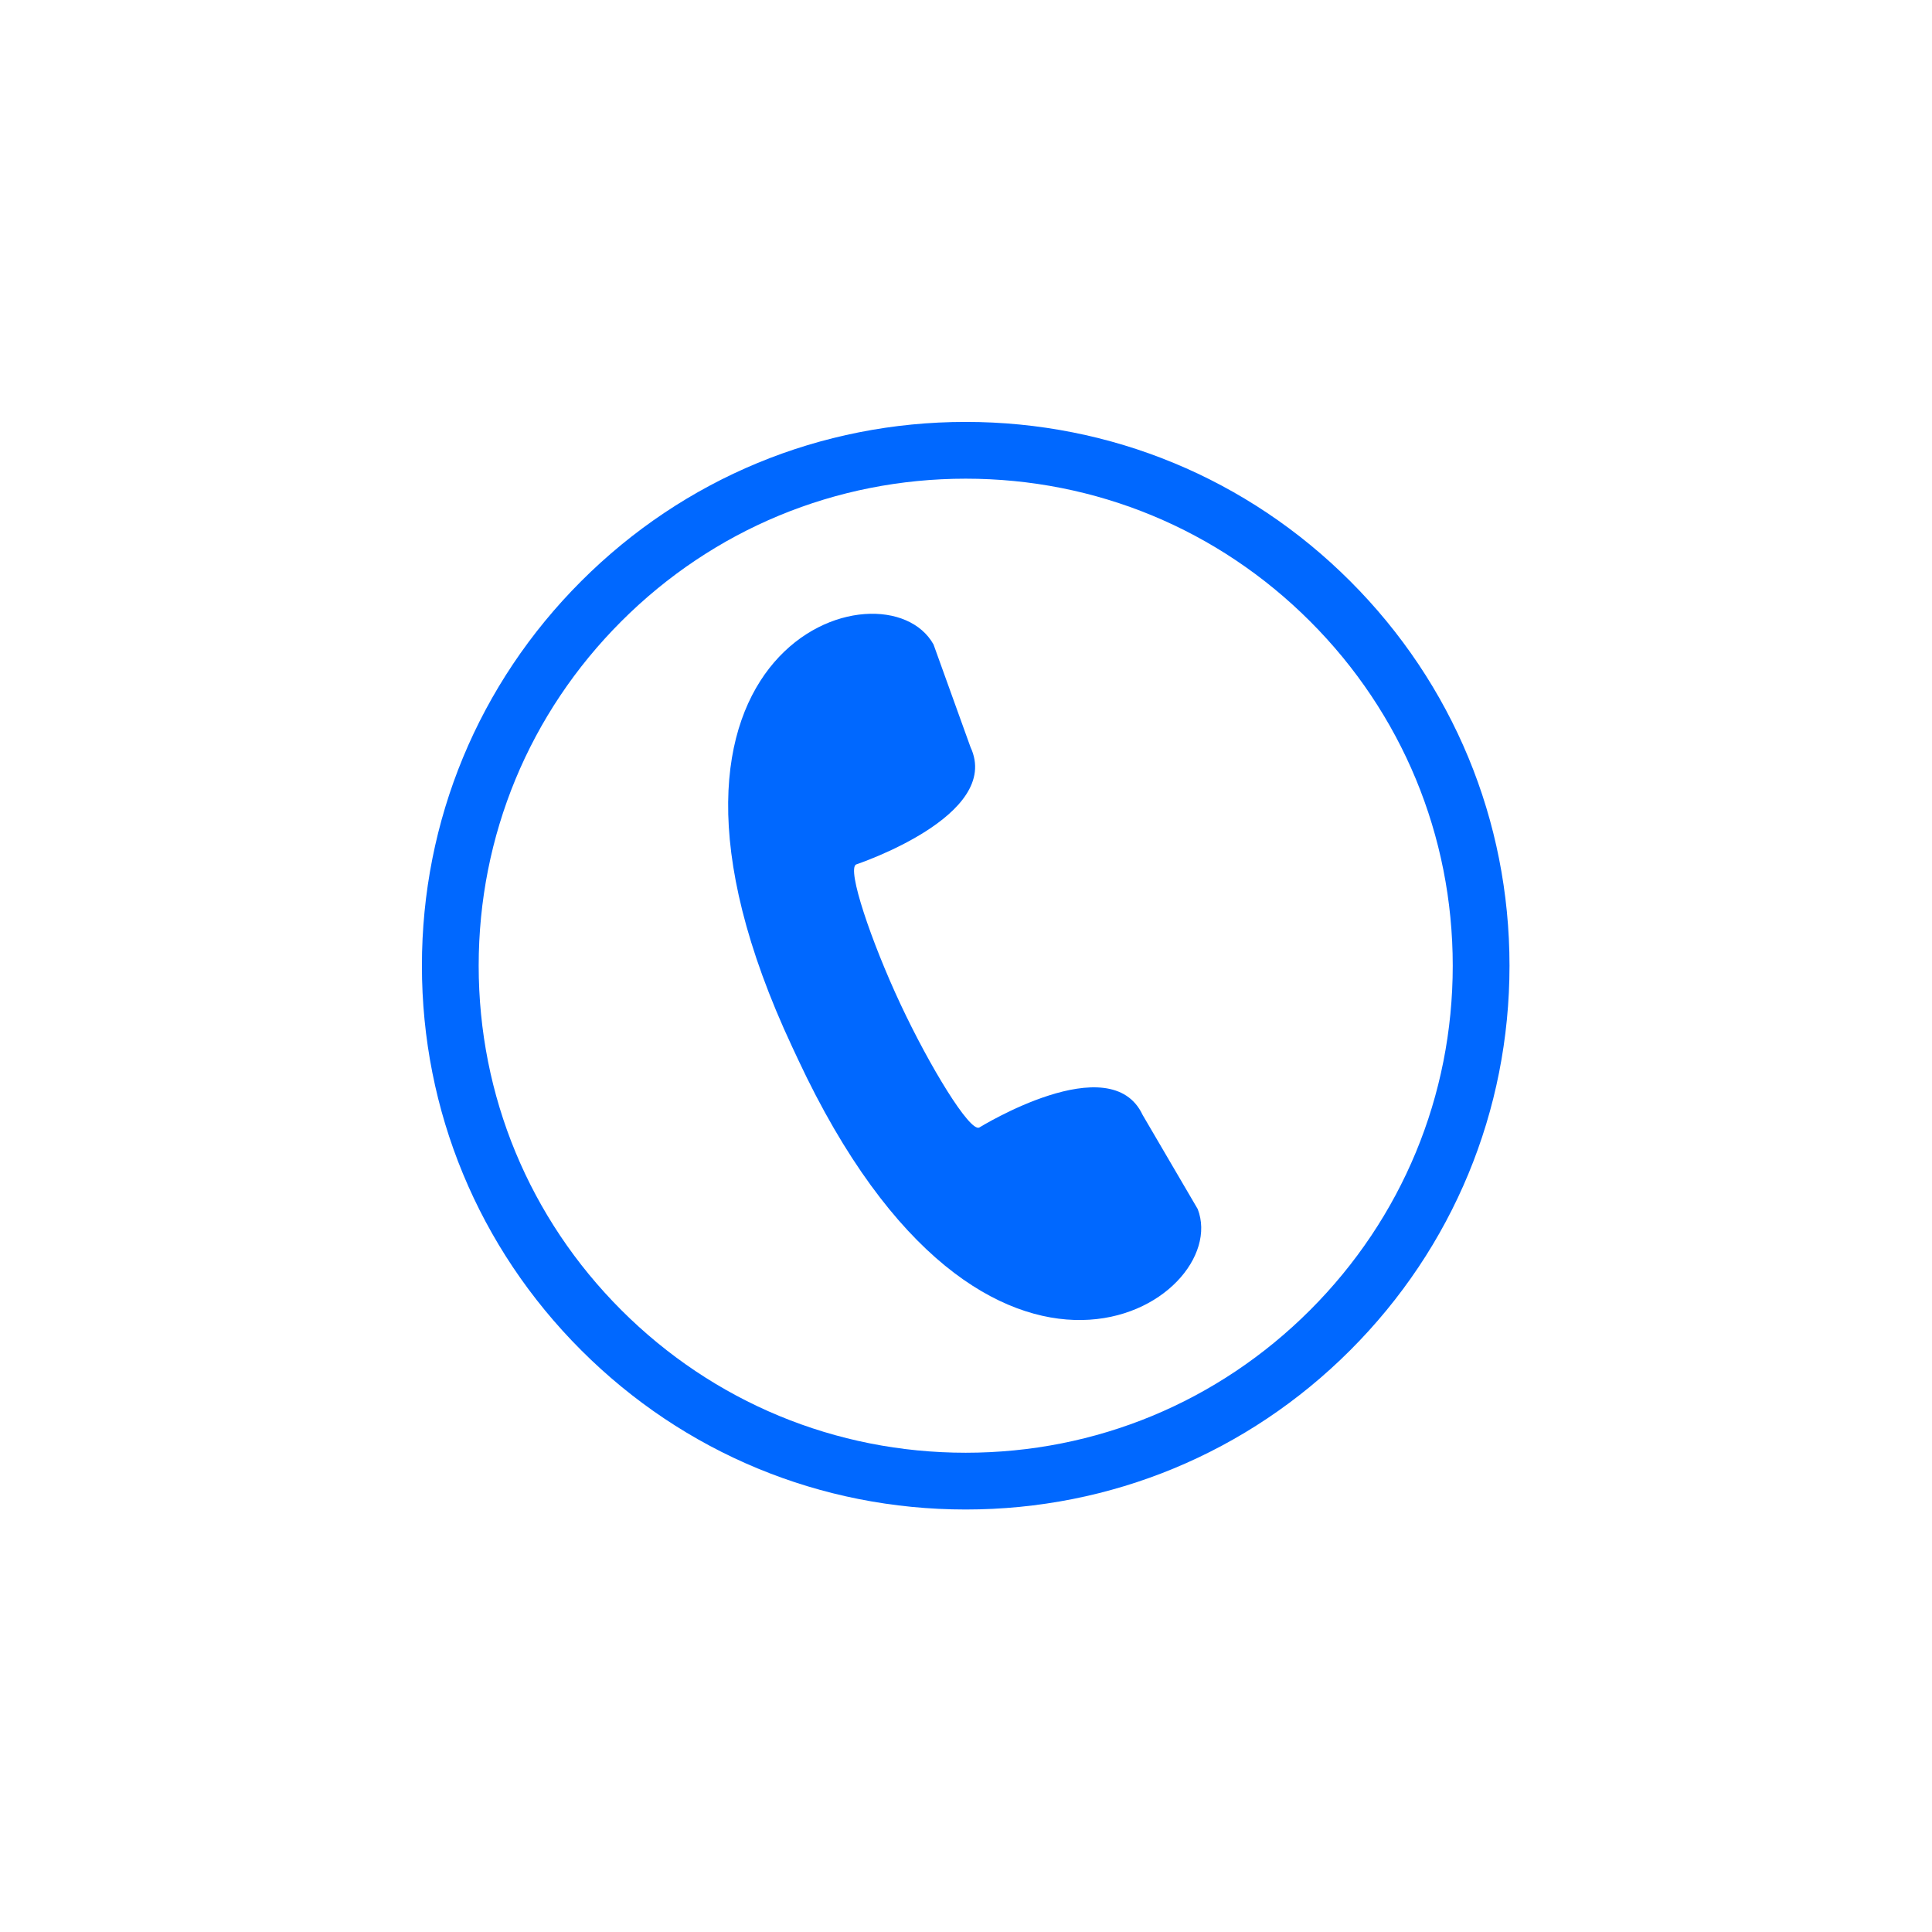 <svg xmlns="http://www.w3.org/2000/svg" xmlns:xlink="http://www.w3.org/1999/xlink" width="1080" zoomAndPan="magnify" viewBox="0 0 810 810" height="1080" preserveAspectRatio="xMidYMid meet" version="1.2"><defs><clipPath id="3dbcb902f9"><path d="M 176.906 176.906 L 632.906 176.906 L 632.906 632.906 L 176.906 632.906 Z M 176.906 176.906 "/></clipPath></defs><g id="60bd9322d6"><g clip-rule="nonzero" clip-path="url(#3dbcb902f9)"><path style=" stroke:none;fill-rule:nonzero;fill:#0068ff;fill-opacity:1;" d="M 549.262 260.492 C 587.828 299.059 609.07 350.336 609.07 404.879 C 609.07 459.418 587.828 510.695 549.262 549.262 C 510.695 587.828 459.418 609.07 404.879 609.07 C 350.336 609.07 299.059 587.828 260.492 549.262 C 221.926 510.695 200.688 459.418 200.688 404.879 C 200.688 350.336 221.926 299.059 260.492 260.492 C 299.059 221.926 350.336 200.688 404.879 200.688 C 459.418 200.688 510.695 221.926 549.262 260.492 Z M 566.09 566.09 C 609.152 523.027 632.867 465.773 632.867 404.879 C 632.867 343.977 609.152 286.727 566.09 243.664 C 523.027 200.602 465.773 176.887 404.879 176.887 C 343.98 176.887 286.727 200.602 243.664 243.664 C 200.602 286.727 176.887 343.977 176.887 404.879 C 176.887 465.773 200.602 523.027 243.664 566.09 C 286.727 609.152 343.98 632.867 404.879 632.867 C 465.773 632.867 523.027 609.152 566.09 566.09 Z M 391.391 270.211 L 406.891 313.242 C 420.355 342.016 359.082 362.359 358.934 362.43 C 354.945 364.297 365.23 394.703 377.516 420.957 C 389.809 447.219 406.559 474.598 410.547 472.73 C 410.699 472.66 465.578 438.652 479.043 467.426 L 502.145 506.898 C 517.227 545.875 413.535 612.891 334.582 444.164 C 334.188 443.32 333.789 442.469 333.391 441.609 C 332.984 440.75 332.586 439.898 332.191 439.055 C 253.238 270.328 371.125 233.66 391.391 270.211 "/></g></g></svg>